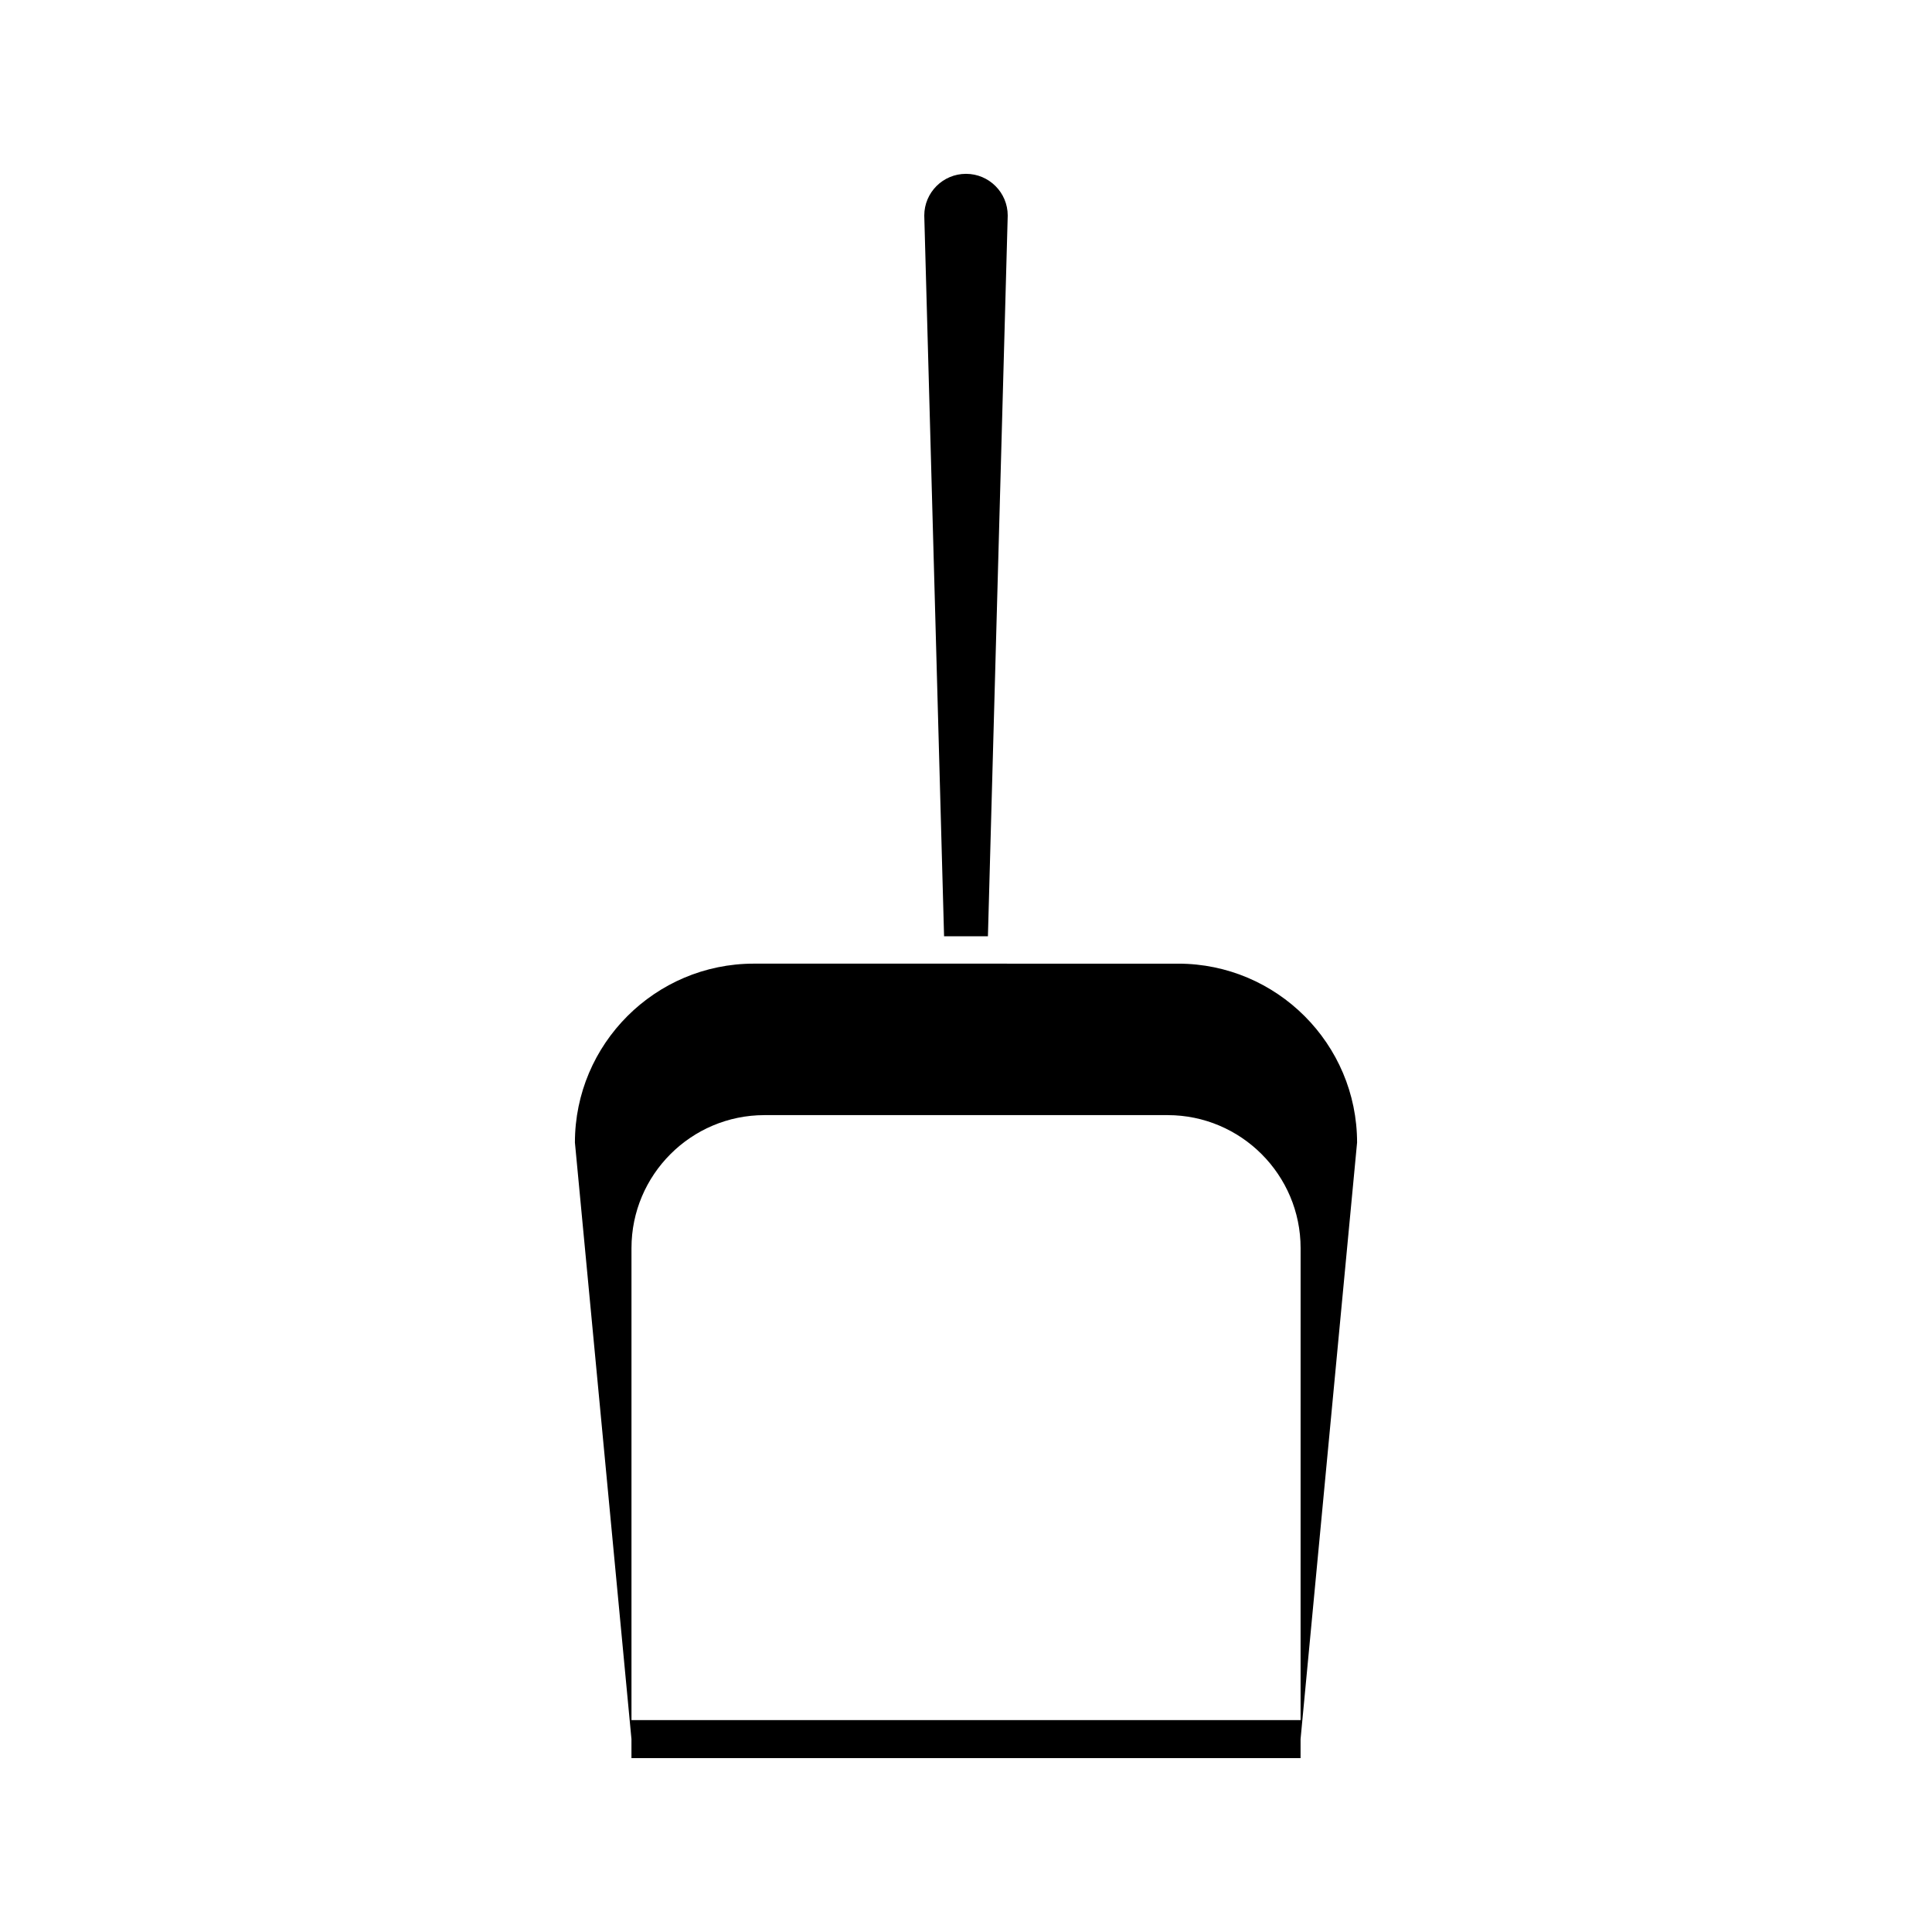 <?xml version="1.0" encoding="UTF-8"?>
<!-- The Best Svg Icon site in the world: iconSvg.co, Visit us! https://iconsvg.co -->
<svg fill="#000000" width="800px" height="800px" version="1.1" viewBox="144 144 512 512" xmlns="http://www.w3.org/2000/svg">
 <g>
  <path d="m405.81 392.12 5.246-191c0-6.102-4.953-11.051-11.055-11.051-6.109 0-11.059 4.949-11.059 11.051l5.246 191z"/>
  <path d="m456.23 399.38h-45.363v-0.004h-67.094c-26.141 0-47.414 21.277-47.414 47.41l14.984 158.09v5.039h177.32v-5.031l14.977-158.09c0-26.141-21.273-47.414-47.414-47.414zm32.438 200.47h-177.32v-125.09c0-19.43 15.809-35.242 35.234-35.242h106.85c19.43 0 35.242 15.812 35.242 35.242z"/>
 </g>
</svg>